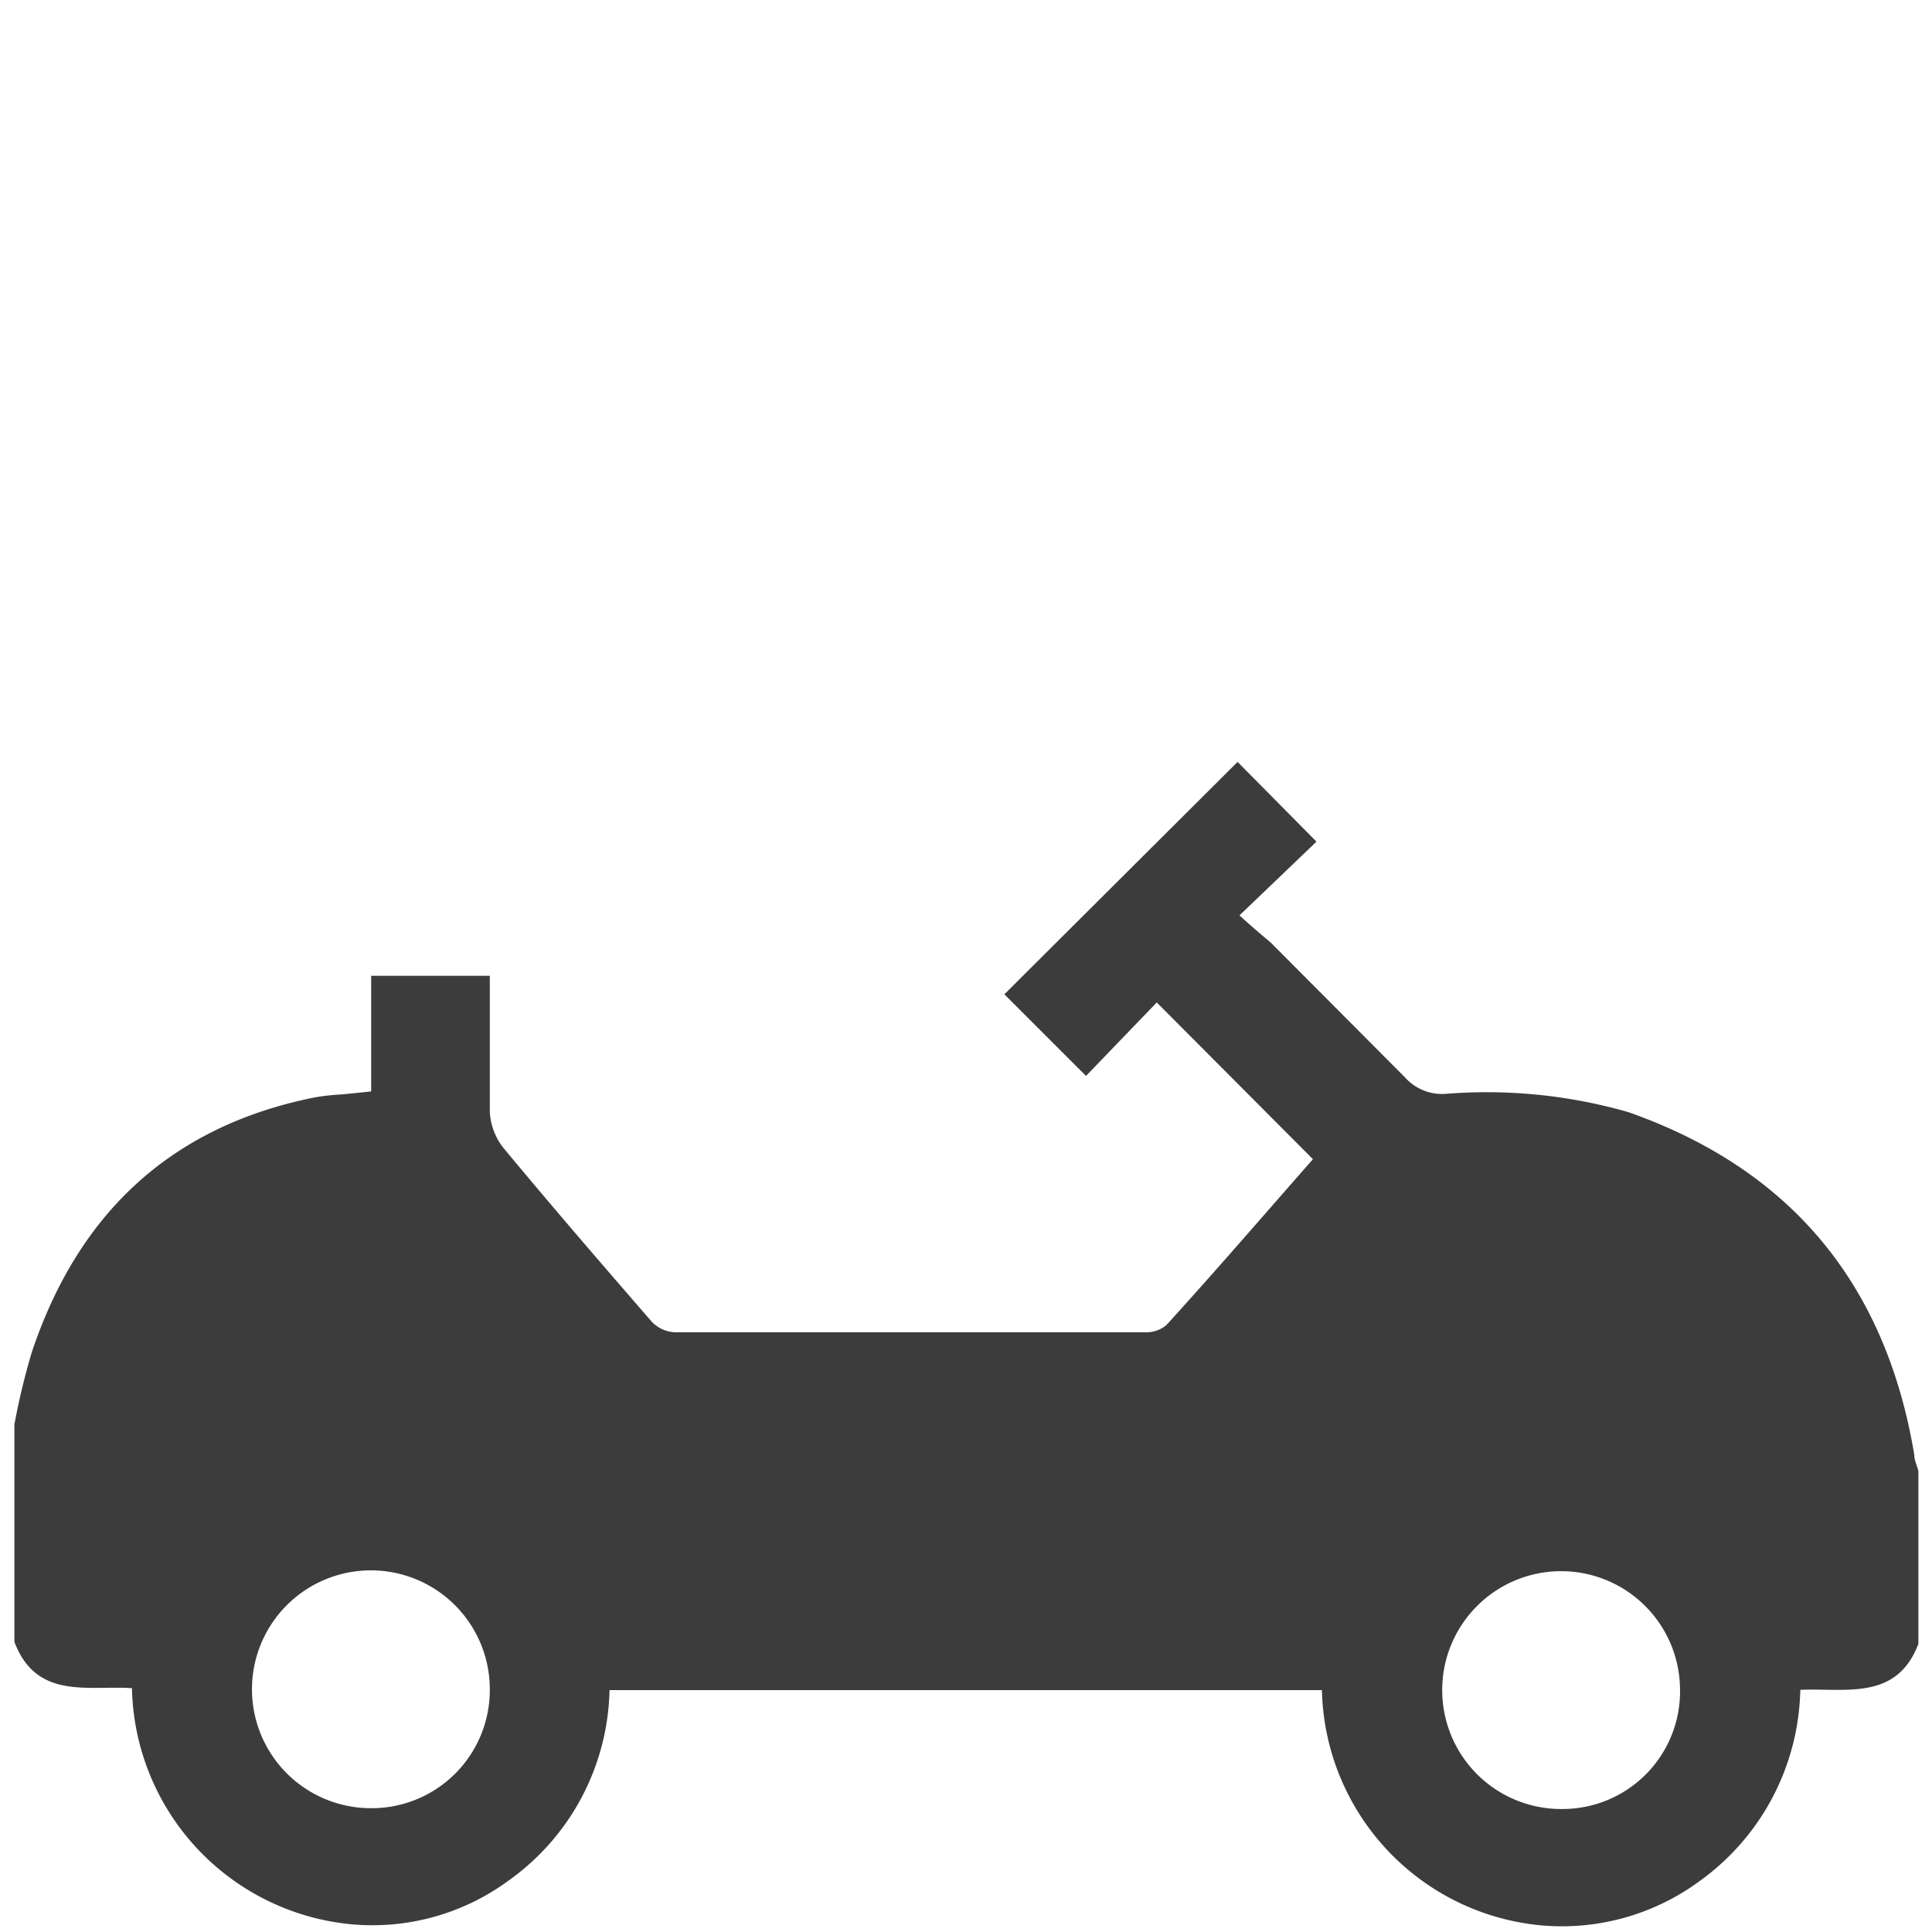 <svg xmlns="http://www.w3.org/2000/svg" viewBox="0 0 71 71"><path d="M70.5 60.41c-.8 2.1-2.66 1.62-4.34 1.69a8.87 8.87 0 0 1-3.66 7 8.54 8.54 0 0 1-5.82 1.66 8.88 8.88 0 0 1-8.1-8.65H22.4a8.81 8.81 0 0 1-3.71 7 8.44 8.44 0 0 1-5.84 1.6 8.9 8.9 0 0 1-8-8.67c-1.6-.11-3.51.44-4.32-1.7v-8a26.27 26.27 0 0 1 .63-2.62c1.69-5.08 5.07-8.32 10.4-9.39a8 8 0 0 1 1-.11l1.08-.11v-4.25H18v5a2.35 2.35 0 0 0 .48 1.3c1.79 2.16 3.63 4.29 5.47 6.41a1.25 1.25 0 0 0 .84.39h17.34a1.12 1.12 0 0 0 .74-.27c1.82-2 3.62-4.09 5.38-6.09l-5.74-5.76-2.6 2.7-3-3L45.48 28l2.9 2.93-2.83 2.71c.48.44.83.73 1.15 1l4.92 4.94a1.83 1.83 0 0 0 1.49.62 18.86 18.86 0 0 1 6.73.67c6 2.11 9.47 6.35 10.51 12.6 0 .2.1.39.15.59zM18 62.08a4.37 4.37 0 1 0-4.38 4.37A4.34 4.34 0 0 0 18 62.08zm43.74 0a4.37 4.37 0 1 0-4.34 4.4 4.32 4.32 0 0 0 4.34-4.43z" fill="#3c3c3c"/></svg>